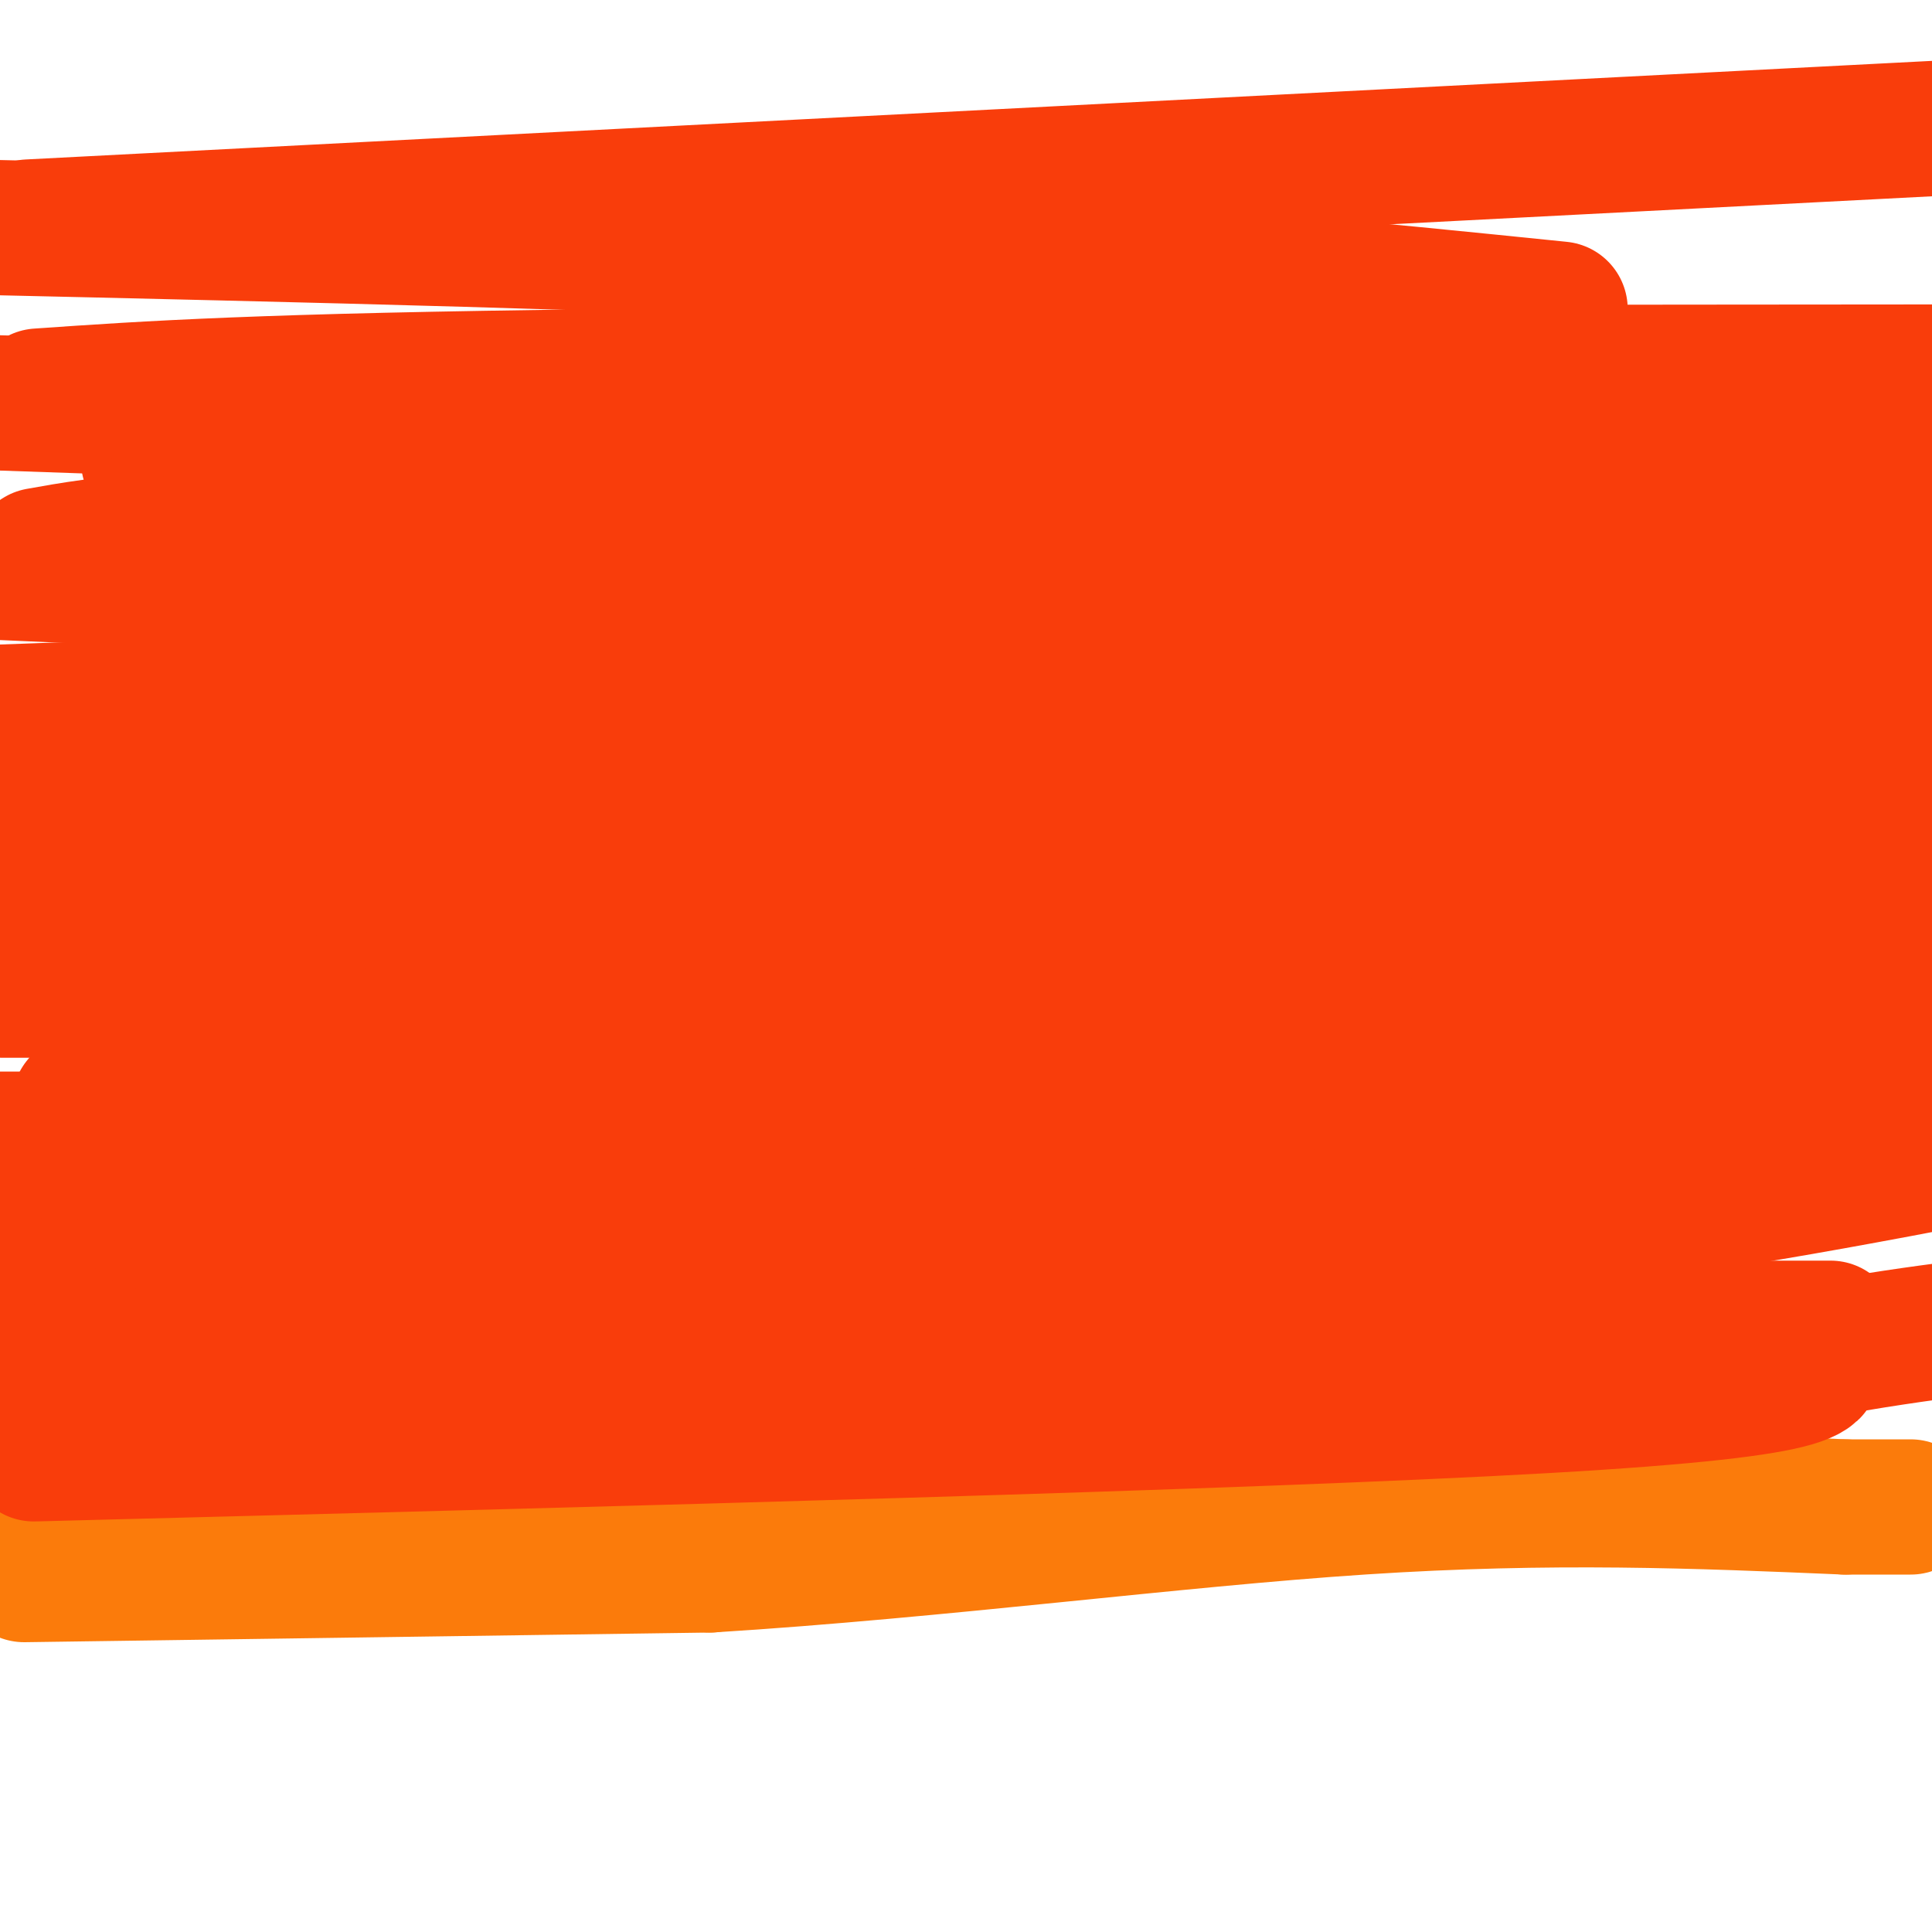 <svg viewBox='0 0 400 400' version='1.1' xmlns='http://www.w3.org/2000/svg' xmlns:xlink='http://www.w3.org/1999/xlink'><g fill='none' stroke='#FB7B0B' stroke-width='28' stroke-linecap='round' stroke-linejoin='round'><path d='M5,326c0.000,0.000 142.000,-2.000 142,-2'/><path d='M147,324c47.644,-2.978 95.756,-9.422 135,-12c39.244,-2.578 69.622,-1.289 100,0'/><path d='M382,312c18.333,0.000 14.167,0.000 10,0'/></g>
<g fill='none' stroke='#F93D0B' stroke-width='28' stroke-linecap='round' stroke-linejoin='round'><path d='M7,301c125.917,-3.250 251.833,-6.500 313,-10c61.167,-3.500 57.583,-7.250 54,-11'/><path d='M374,280c14.333,-2.667 23.167,-3.833 32,-5'/><path d='M379,275c0.000,0.000 -392.000,0.000 -392,0'/><path d='M102,264c71.067,-3.133 142.133,-6.267 186,-9c43.867,-2.733 60.533,-5.067 78,-8c17.467,-2.933 35.733,-6.467 54,-10'/><path d='M304,244c-69.167,1.417 -138.333,2.833 -190,5c-51.667,2.167 -85.833,5.083 -120,8'/><path d='M30,253c123.000,-9.917 246.000,-19.833 311,-26c65.000,-6.167 72.000,-8.583 79,-11'/><path d='M374,223c-94.000,1.506 -188.000,3.012 -260,7c-72.000,3.988 -122.000,10.458 -96,8c26.000,-2.458 128.000,-13.845 205,-20c77.000,-6.155 129.000,-7.077 181,-8'/><path d='M366,215c-66.399,3.869 -132.798,7.738 -196,14c-63.202,6.262 -123.208,14.917 -136,16c-12.792,1.083 21.631,-5.405 94,-9c72.369,-3.595 182.685,-4.298 293,-5'/><path d='M341,235c0.000,0.000 -396.000,1.000 -396,1'/><path d='M87,227c0.000,0.000 324.000,-1.000 324,-1'/><path d='M265,226c-128.933,3.089 -257.867,6.178 -248,2c9.867,-4.178 158.533,-15.622 254,-21c95.467,-5.378 137.733,-4.689 180,-4'/><path d='M347,205c-182.583,0.000 -365.167,0.000 -345,0c20.167,0.000 243.083,0.000 466,0'/><path d='M354,205c-118.533,3.200 -237.067,6.400 -266,4c-28.933,-2.400 31.733,-10.400 110,-14c78.267,-3.600 174.133,-2.800 270,-2'/><path d='M282,193c0.000,0.000 -292.000,0.000 -292,0'/><path d='M22,190c10.000,-1.667 20.000,-3.333 86,-4c66.000,-0.667 188.000,-0.333 310,0'/><path d='M324,186c0.000,0.000 -329.000,0.000 -329,0'/><path d='M21,184c14.333,-2.333 28.667,-4.667 94,-6c65.333,-1.333 181.667,-1.667 298,-2'/><path d='M389,176c0.000,0.000 -393.000,0.000 -393,0'/><path d='M62,174c32.333,-0.833 64.667,-1.667 121,0c56.333,1.667 136.667,5.833 217,10'/><path d='M290,180c-104.289,0.844 -208.578,1.689 -212,-1c-3.422,-2.689 94.022,-8.911 169,-12c74.978,-3.089 127.489,-3.044 180,-3'/><path d='M307,164c-135.022,-2.267 -270.044,-4.533 -274,-8c-3.956,-3.467 123.156,-8.133 217,-10c93.844,-1.867 154.422,-0.933 215,0'/><path d='M366,146c-117.560,-0.780 -235.119,-1.560 -315,0c-79.881,1.560 -122.083,5.458 -51,3c71.083,-2.458 255.452,-11.274 350,-15c94.548,-3.726 99.274,-2.363 104,-1'/><path d='M350,134c0.000,0.000 -384.000,-17.000 -384,-17'/><path d='M8,115c13.500,-2.417 27.000,-4.833 101,-6c74.000,-1.167 208.500,-1.083 343,-1'/><path d='M334,108c-159.500,-5.333 -319.000,-10.667 -302,-13c17.000,-2.333 210.500,-1.667 404,-1'/><path d='M306,94c0.000,0.000 -347.000,-12.000 -347,-12'/><path d='M8,82c22.833,-1.583 45.667,-3.167 117,-4c71.333,-0.833 191.167,-0.917 311,-1'/><path d='M323,64c-40.083,-4.083 -80.167,-8.167 -135,-11c-54.833,-2.833 -124.417,-4.417 -194,-6'/><path d='M6,47c0.000,0.000 406.000,-21.000 406,-21'/></g>
</svg>